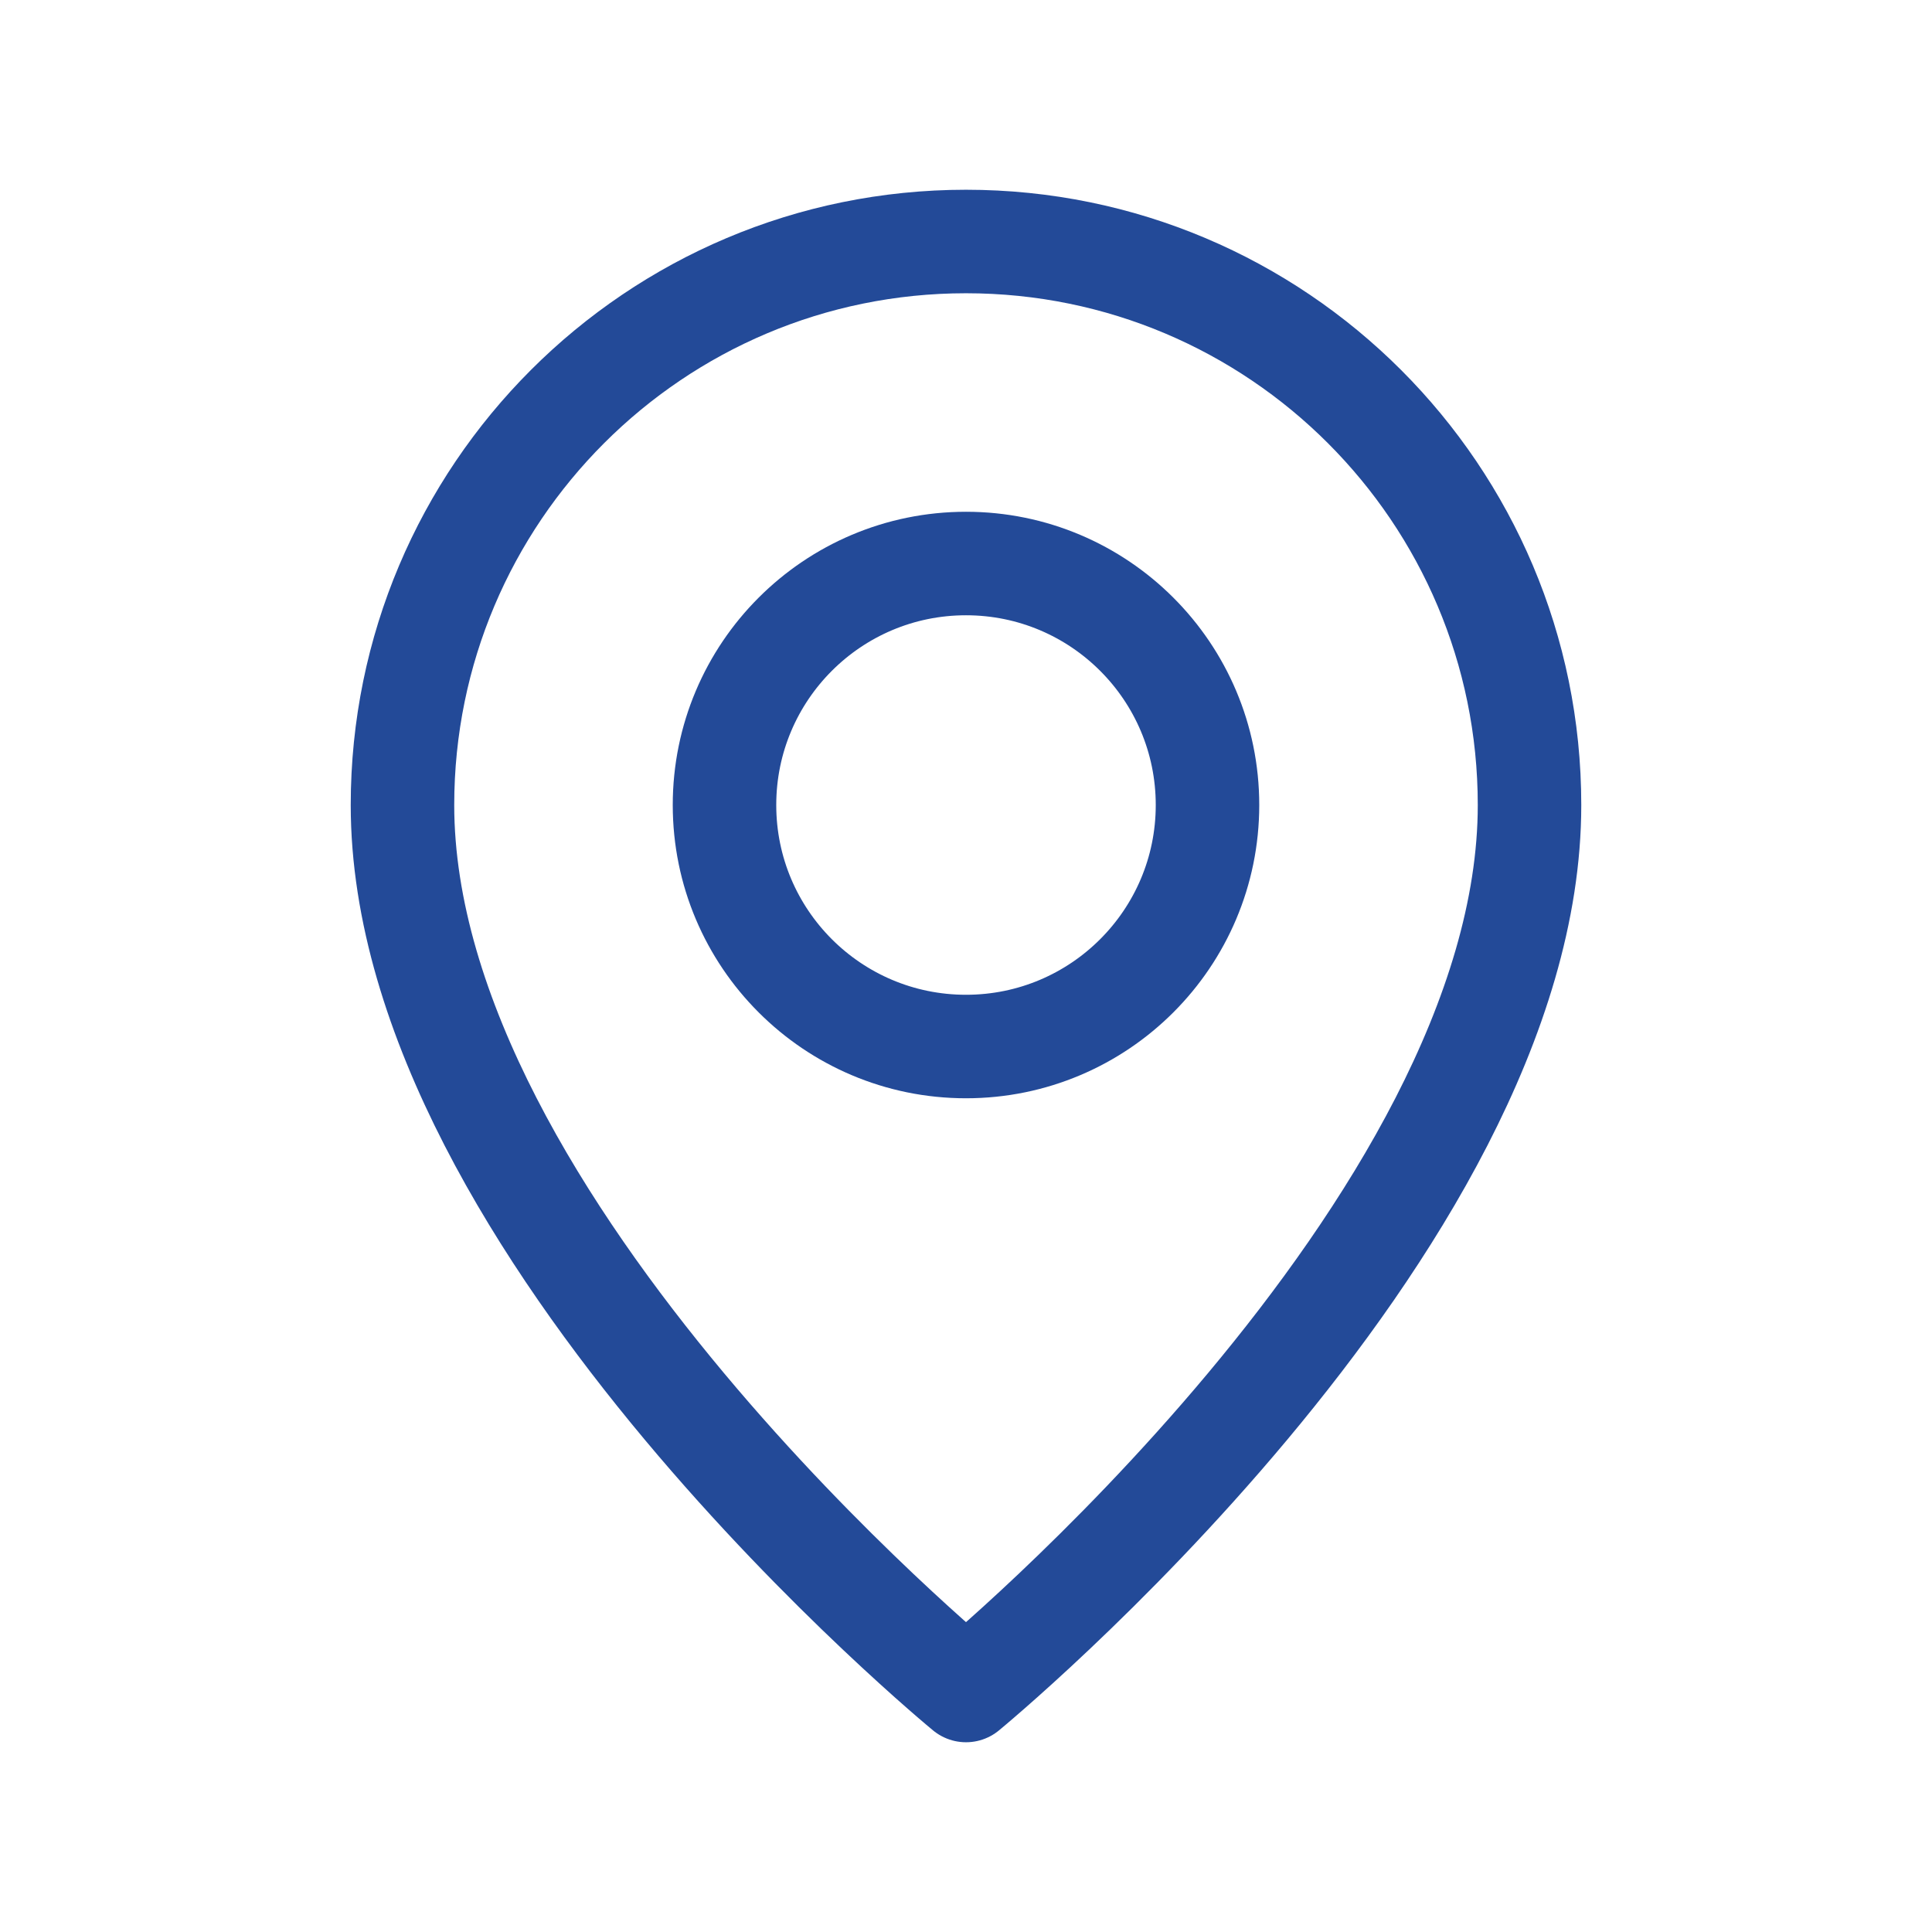 <svg width="28" height="28" viewBox="0 0 28 28" fill="none" xmlns="http://www.w3.org/2000/svg">
<path fill-rule="evenodd" clip-rule="evenodd" d="M14 15.167V15.167C12.067 15.167 10.5 13.6 10.5 11.667V11.667C10.5 9.734 12.067 8.167 14 8.167V8.167C15.933 8.167 17.5 9.734 17.5 11.667V11.667C17.5 13.6 15.933 15.167 14 15.167Z" stroke="#234A98" stroke-width="1.5" stroke-linecap="round" stroke-linejoin="round"/>
<path fill-rule="evenodd" clip-rule="evenodd" d="M14 24.5C14 24.5 5.833 17.792 5.833 11.667C5.833 7.156 9.49 3.5 14 3.5C18.51 3.5 22.167 7.156 22.167 11.667C22.167 17.792 14 24.5 14 24.5Z" stroke="#234A98" stroke-width="1.5" stroke-linecap="round" stroke-linejoin="round"/>
</svg>
